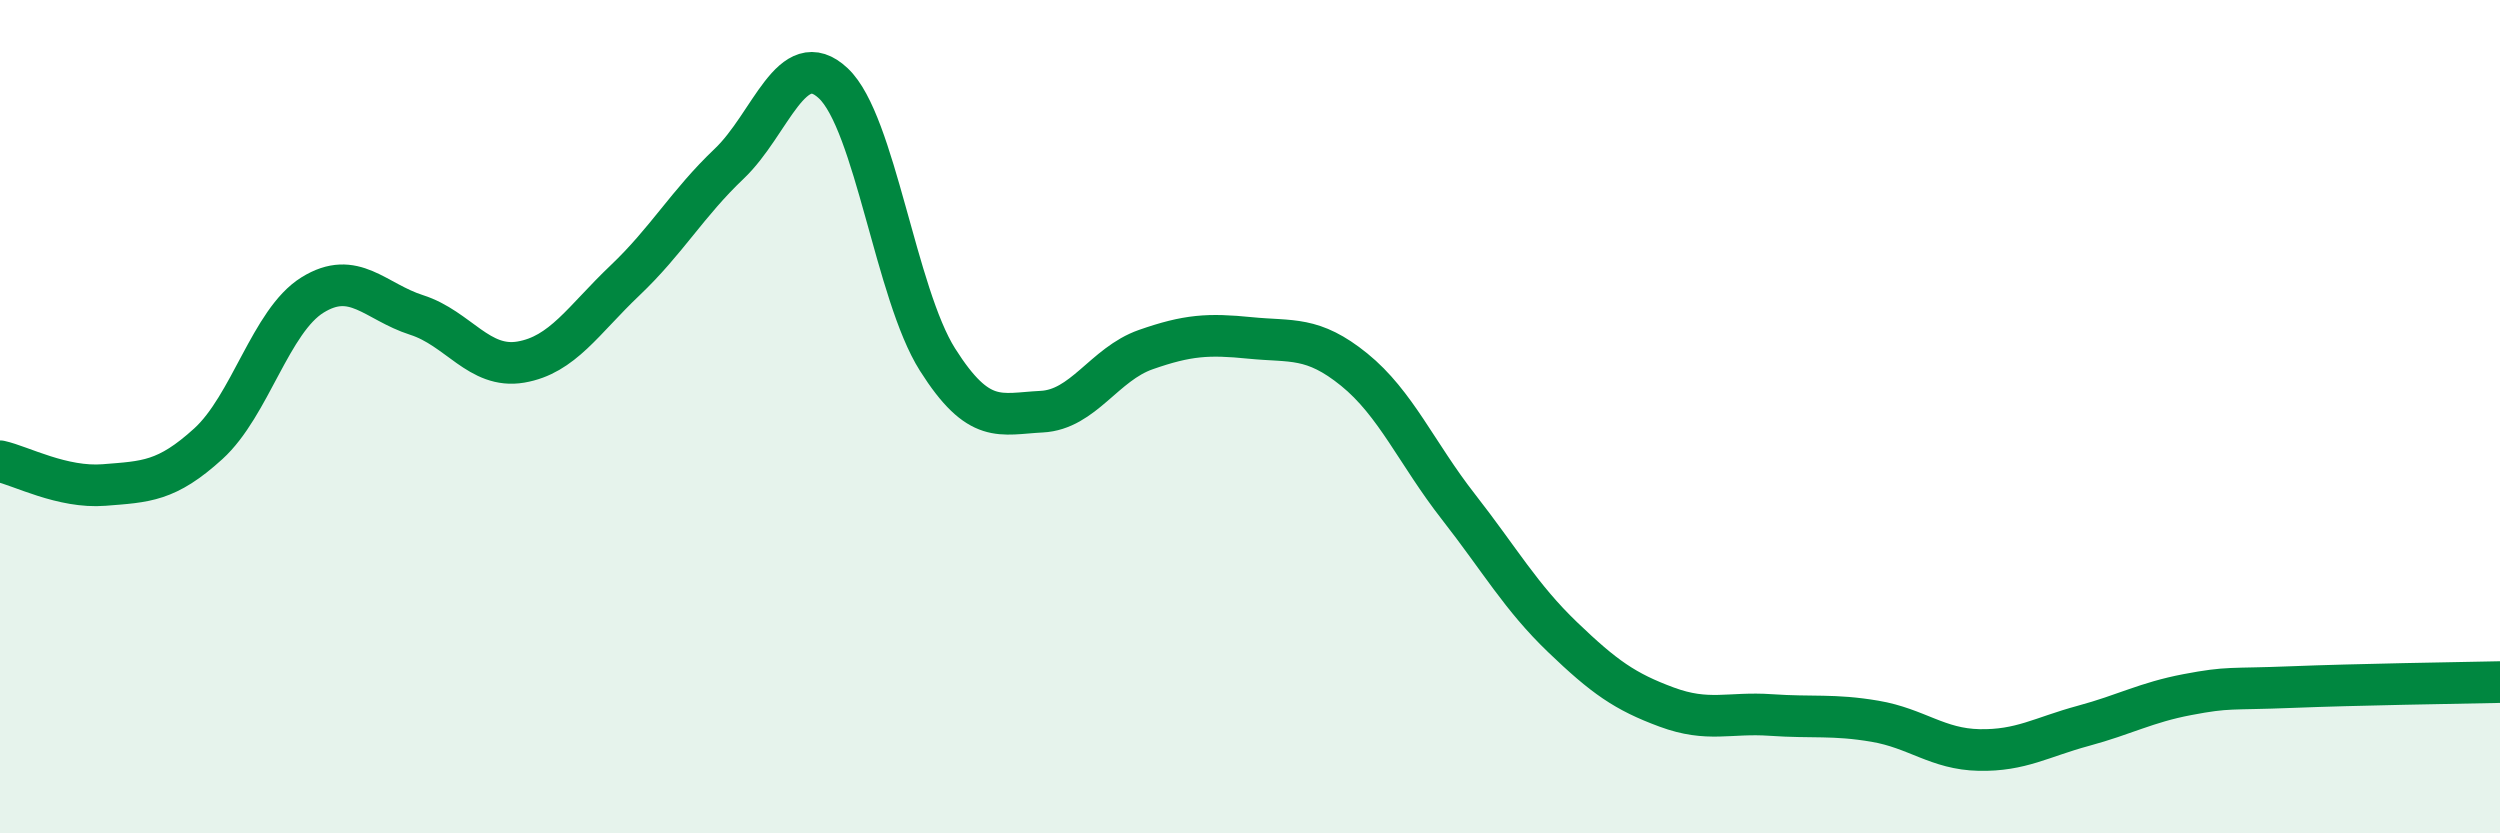 
    <svg width="60" height="20" viewBox="0 0 60 20" xmlns="http://www.w3.org/2000/svg">
      <path
        d="M 0,11.07 C 0.5,11.18 1.5,11.72 2.5,11.64 C 3.5,11.56 4,11.56 5,10.65 C 6,9.74 6.5,7.7 7.5,7.08 C 8.5,6.46 9,7.24 10,7.56 C 11,7.88 11.5,8.86 12.5,8.69 C 13.5,8.52 14,7.68 15,6.73 C 16,5.78 16.5,4.88 17.5,3.93 C 18.5,2.98 19,1.06 20,2 C 21,2.94 21.5,7.05 22.5,8.63 C 23.5,10.21 24,9.93 25,9.88 C 26,9.83 26.5,8.74 27.5,8.39 C 28.5,8.04 29,8.01 30,8.11 C 31,8.21 31.5,8.06 32.5,8.87 C 33.5,9.68 34,10.88 35,12.16 C 36,13.44 36.5,14.33 37.5,15.29 C 38.5,16.25 39,16.6 40,16.97 C 41,17.34 41.5,17.09 42.5,17.16 C 43.5,17.23 44,17.14 45,17.31 C 46,17.48 46.5,17.98 47.5,18 C 48.5,18.02 49,17.69 50,17.42 C 51,17.15 51.5,16.86 52.5,16.67 C 53.5,16.48 53.5,16.55 55,16.49 C 56.5,16.43 59,16.39 60,16.37L60 20L0 20Z"
        fill="#008740"
        opacity="0.1"
        stroke-linecap="round"
        stroke-linejoin="round"
      />
      <path
        d="M 0,11.07 C 0.5,11.18 1.5,11.72 2.5,11.64 C 3.5,11.56 4,11.56 5,10.65 C 6,9.74 6.5,7.7 7.5,7.08 C 8.5,6.46 9,7.24 10,7.56 C 11,7.88 11.5,8.86 12.5,8.69 C 13.5,8.52 14,7.68 15,6.73 C 16,5.78 16.5,4.88 17.5,3.93 C 18.5,2.98 19,1.06 20,2 C 21,2.94 21.5,7.05 22.5,8.63 C 23.5,10.21 24,9.93 25,9.88 C 26,9.83 26.5,8.74 27.5,8.39 C 28.5,8.04 29,8.01 30,8.11 C 31,8.21 31.5,8.06 32.5,8.87 C 33.5,9.68 34,10.88 35,12.16 C 36,13.44 36.5,14.33 37.5,15.29 C 38.5,16.25 39,16.6 40,16.97 C 41,17.34 41.5,17.09 42.5,17.16 C 43.5,17.23 44,17.14 45,17.31 C 46,17.48 46.5,17.98 47.5,18 C 48.5,18.02 49,17.69 50,17.42 C 51,17.15 51.5,16.86 52.5,16.67 C 53.5,16.48 53.5,16.55 55,16.49 C 56.5,16.43 59,16.39 60,16.37"
        stroke="#008740"
        stroke-width="1"
        fill="none"
        stroke-linecap="round"
        stroke-linejoin="round"
      />
    </svg>
  